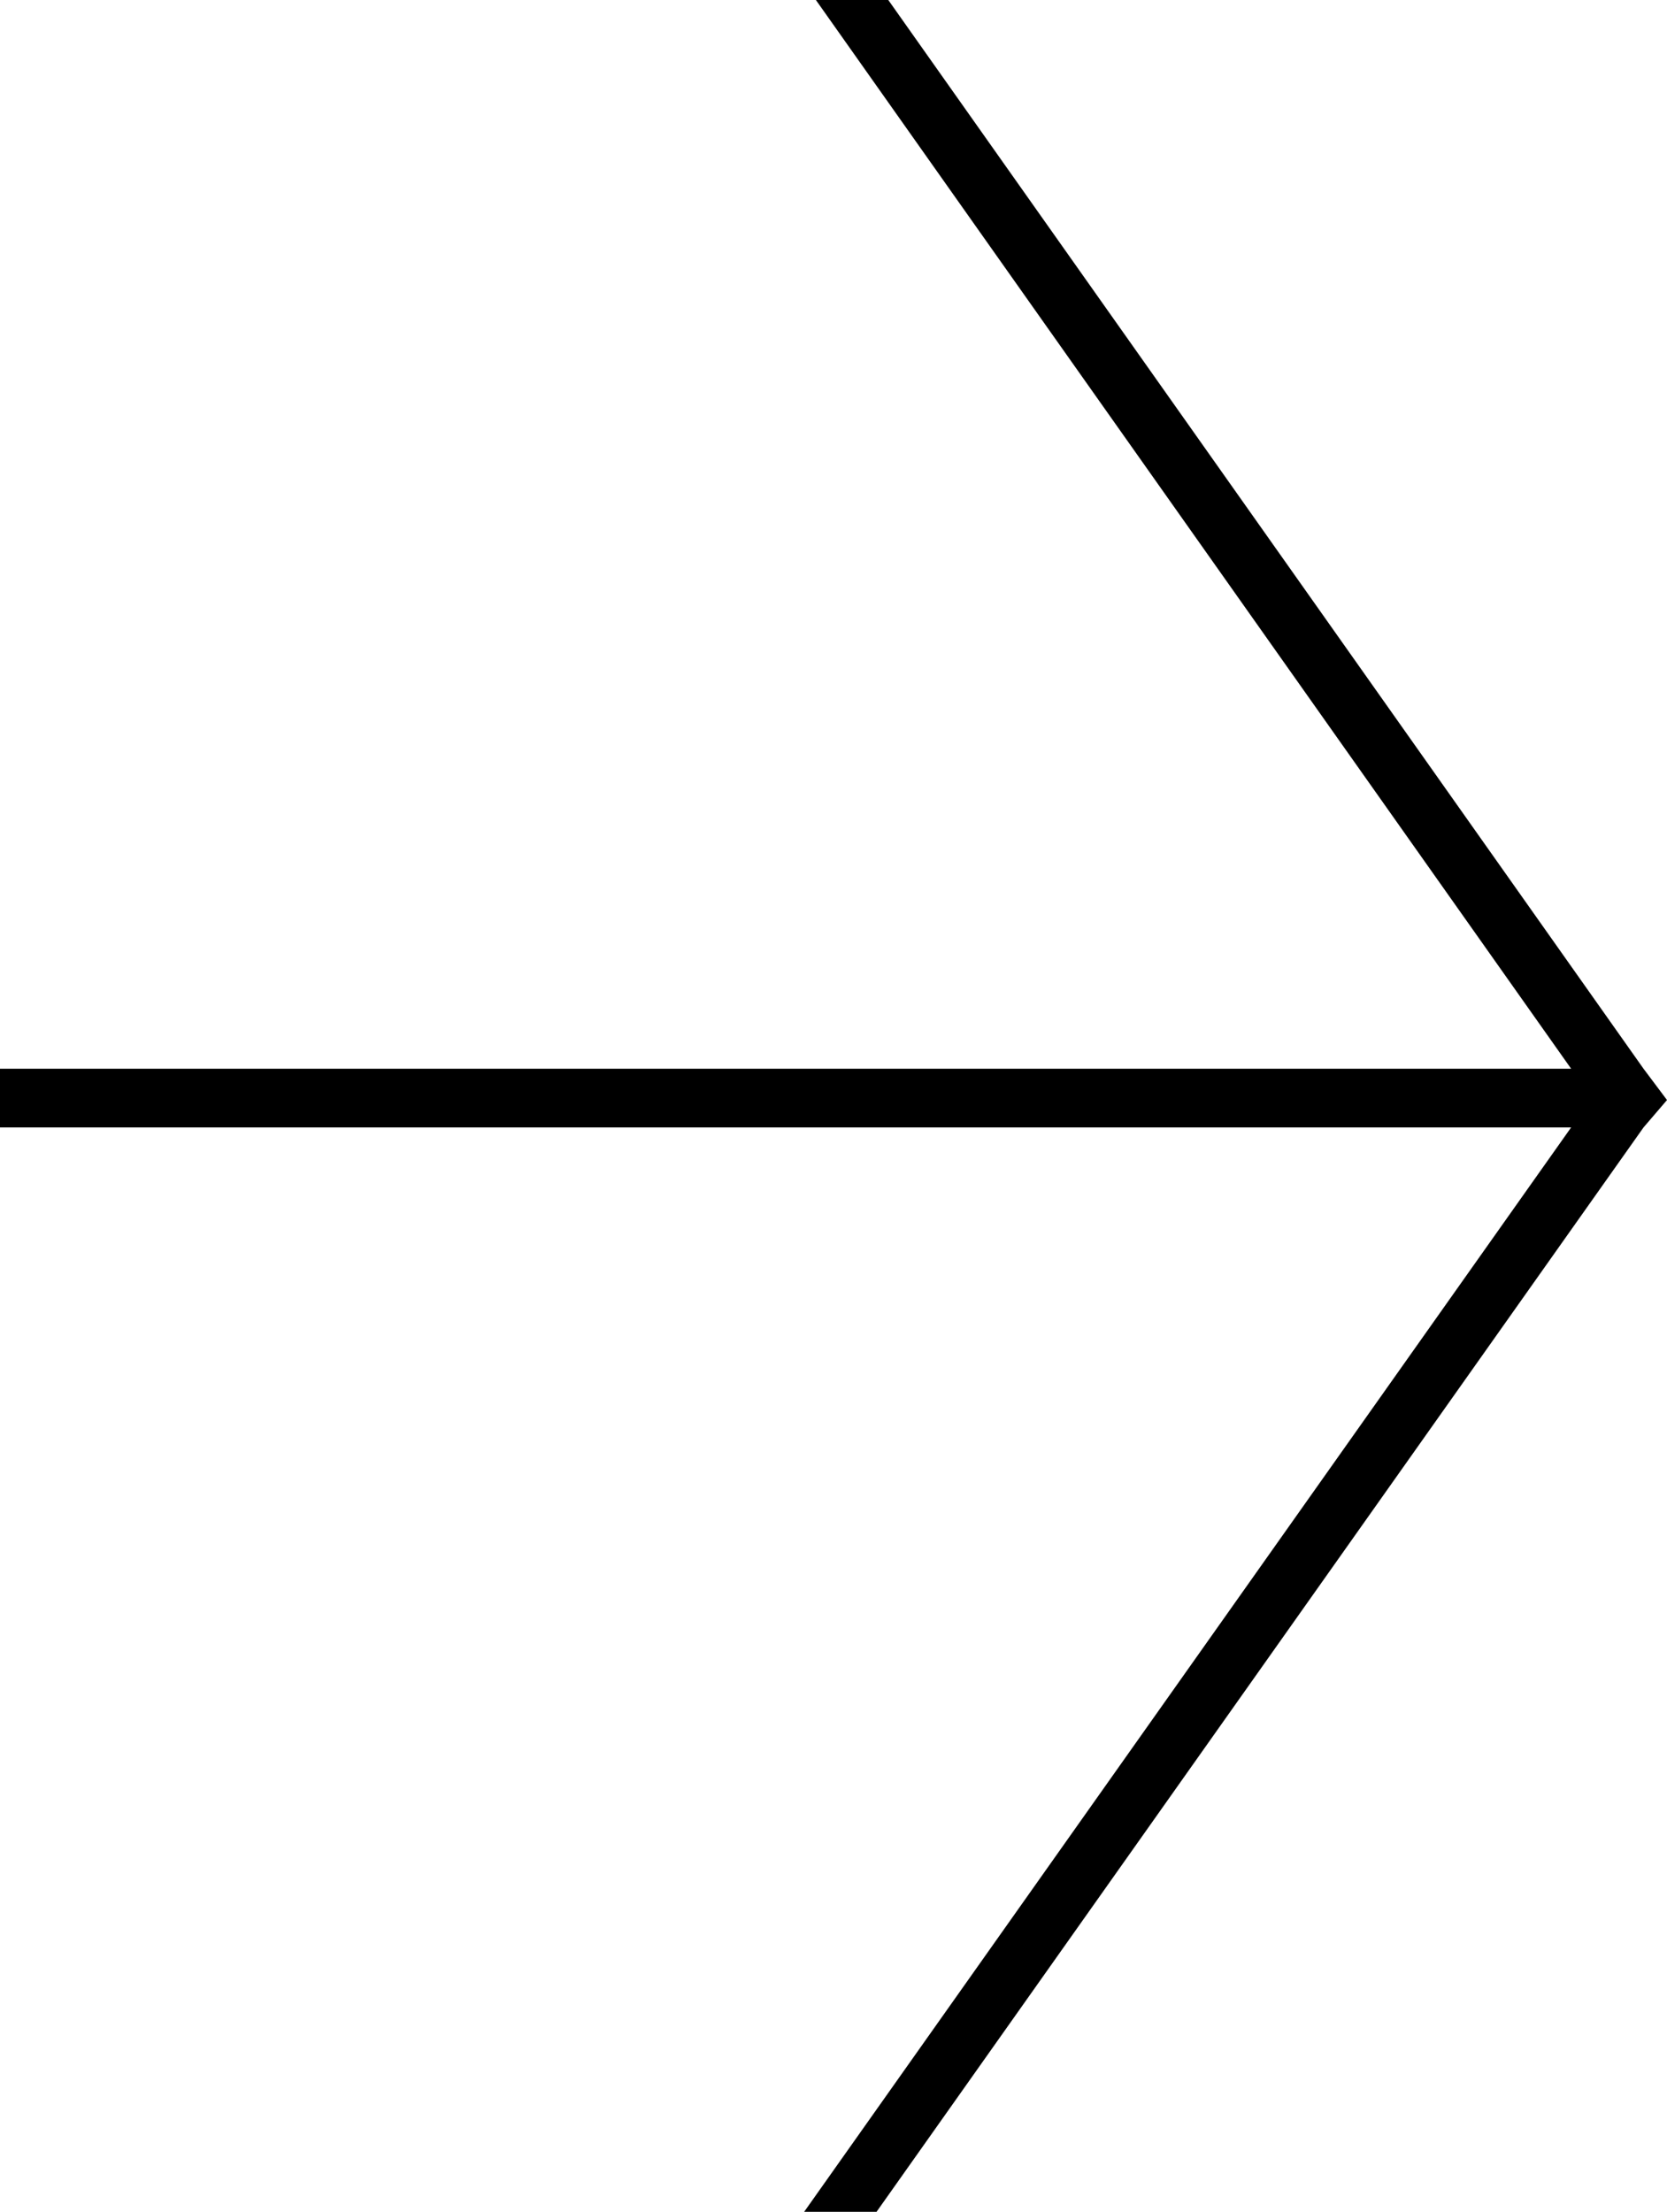 <svg xmlns="http://www.w3.org/2000/svg" xmlns:xlink="http://www.w3.org/1999/xlink" x="0px" y="0px" viewBox="0 0 85.2 113" style="enable-background:new 0 0 85.2 113;" xml:space="preserve">
<polygon points="41.7,0 80.3,54.6 0,54.6 0,57.6 80.3,57.6 41.1,113 44.8,113 84,57.6 85.2,56.2 84,54.6 45.4,0 "></polygon>
</svg>